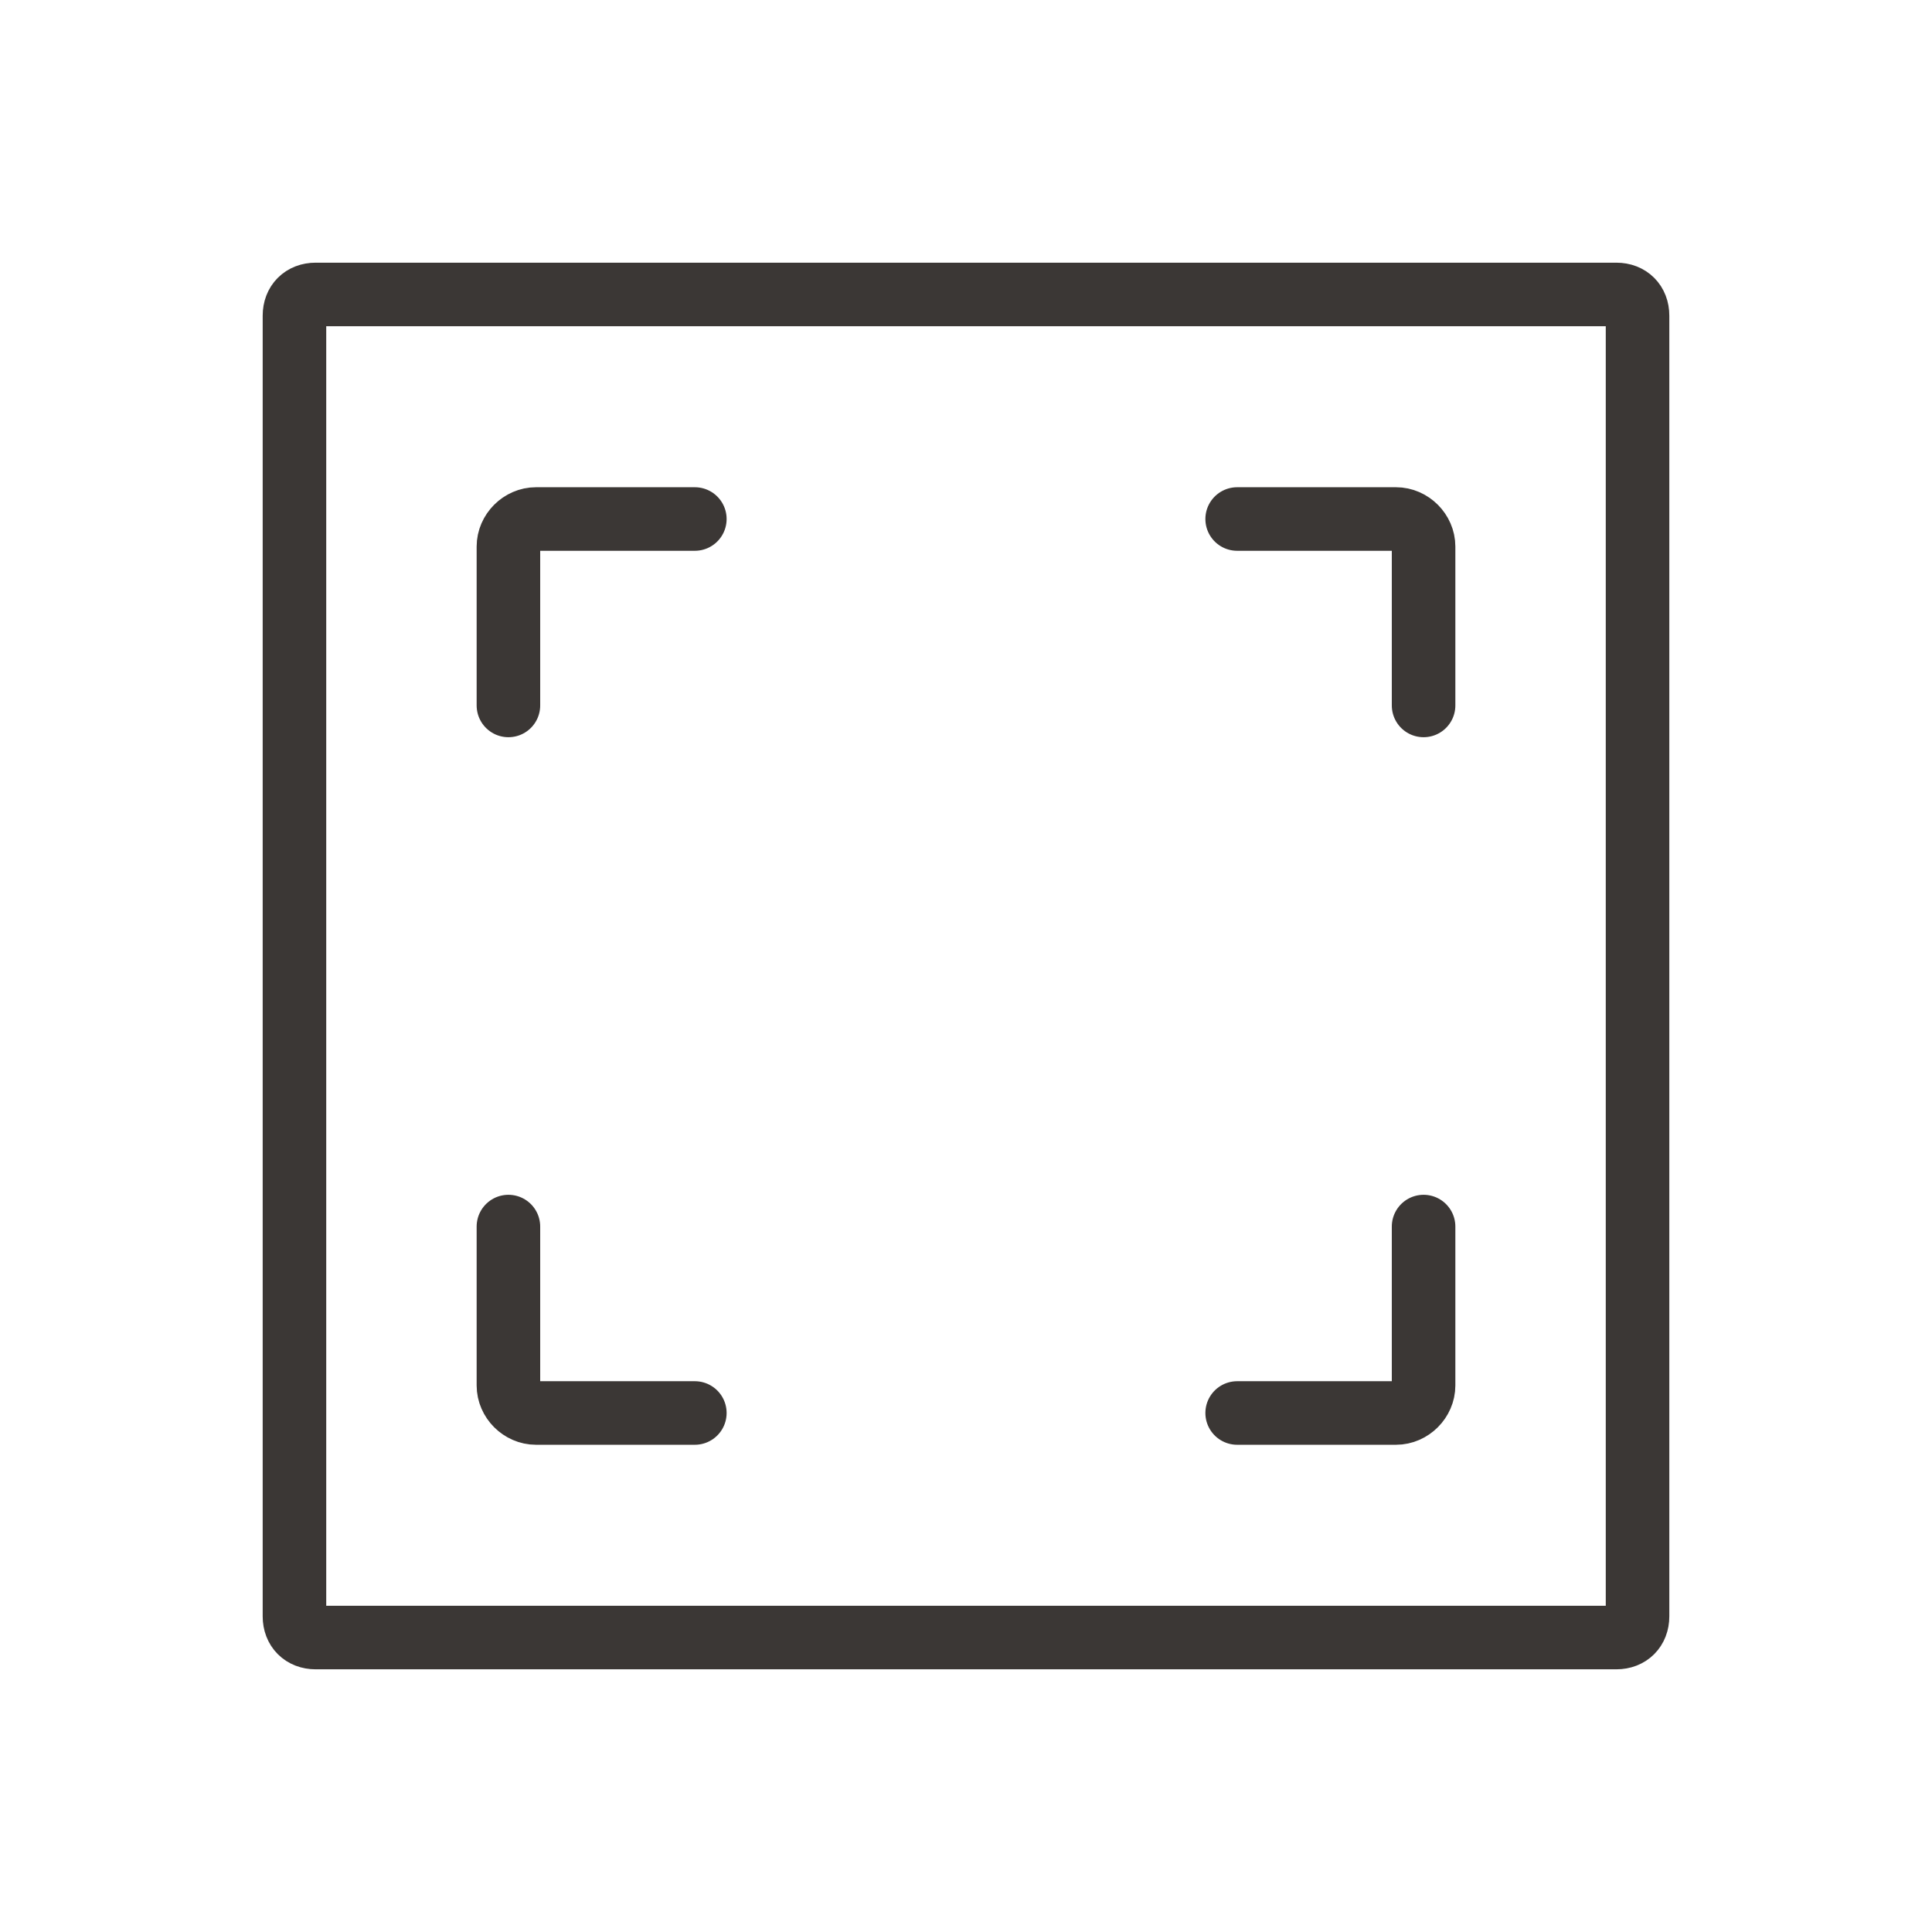 <?xml version="1.0" encoding="utf-8"?>
<!-- Generator: $$$/GeneralStr/196=Adobe Illustrator 27.6.0, SVG Export Plug-In . SVG Version: 6.00 Build 0)  -->
<svg version="1.1" id="Livello_1" xmlns="http://www.w3.org/2000/svg" xmlns:xlink="http://www.w3.org/1999/xlink" x="0px" y="0px"
	 viewBox="0 0 91.2 91.2" style="enable-background:new 0 0 91.2 91.2;" xml:space="preserve">
<style type="text/css">
	.st0{fill:none;stroke:#FFFFFF;stroke-width:3;stroke-linecap:round;stroke-linejoin:round;stroke-miterlimit:10;}
	.st1{fill:none;stroke:#3B3735;stroke-width:3;stroke-linecap:round;stroke-linejoin:round;stroke-miterlimit:10;}
</style>
<g>
	<path class="st1" d="M76.3,77.3H14.9c-0.6,0-1-0.4-1-1V14.9c0-0.6,0.4-1,1-1h61.4c0.6,0,1,0.4,1,1v61.4
		C77.3,76.9,76.9,77.3,76.3,77.3z"/>
	<g>
		<path class="st1" d="M24,57.9v7.5c0,0.7,0.6,1.3,1.3,1.3h7.5"/>
		<path class="st1" d="M67.2,57.9v7.5c0,0.7-0.6,1.3-1.3,1.3h-7.5"/>
	</g>
	<g>
		<path class="st1" d="M24,33.3v-7.5c0-0.7,0.6-1.3,1.3-1.3h7.5"/>
		<path class="st1" d="M67.2,33.3v-7.5c0-0.7-0.6-1.3-1.3-1.3h-7.5"/>
	</g>
</g>
</svg>

